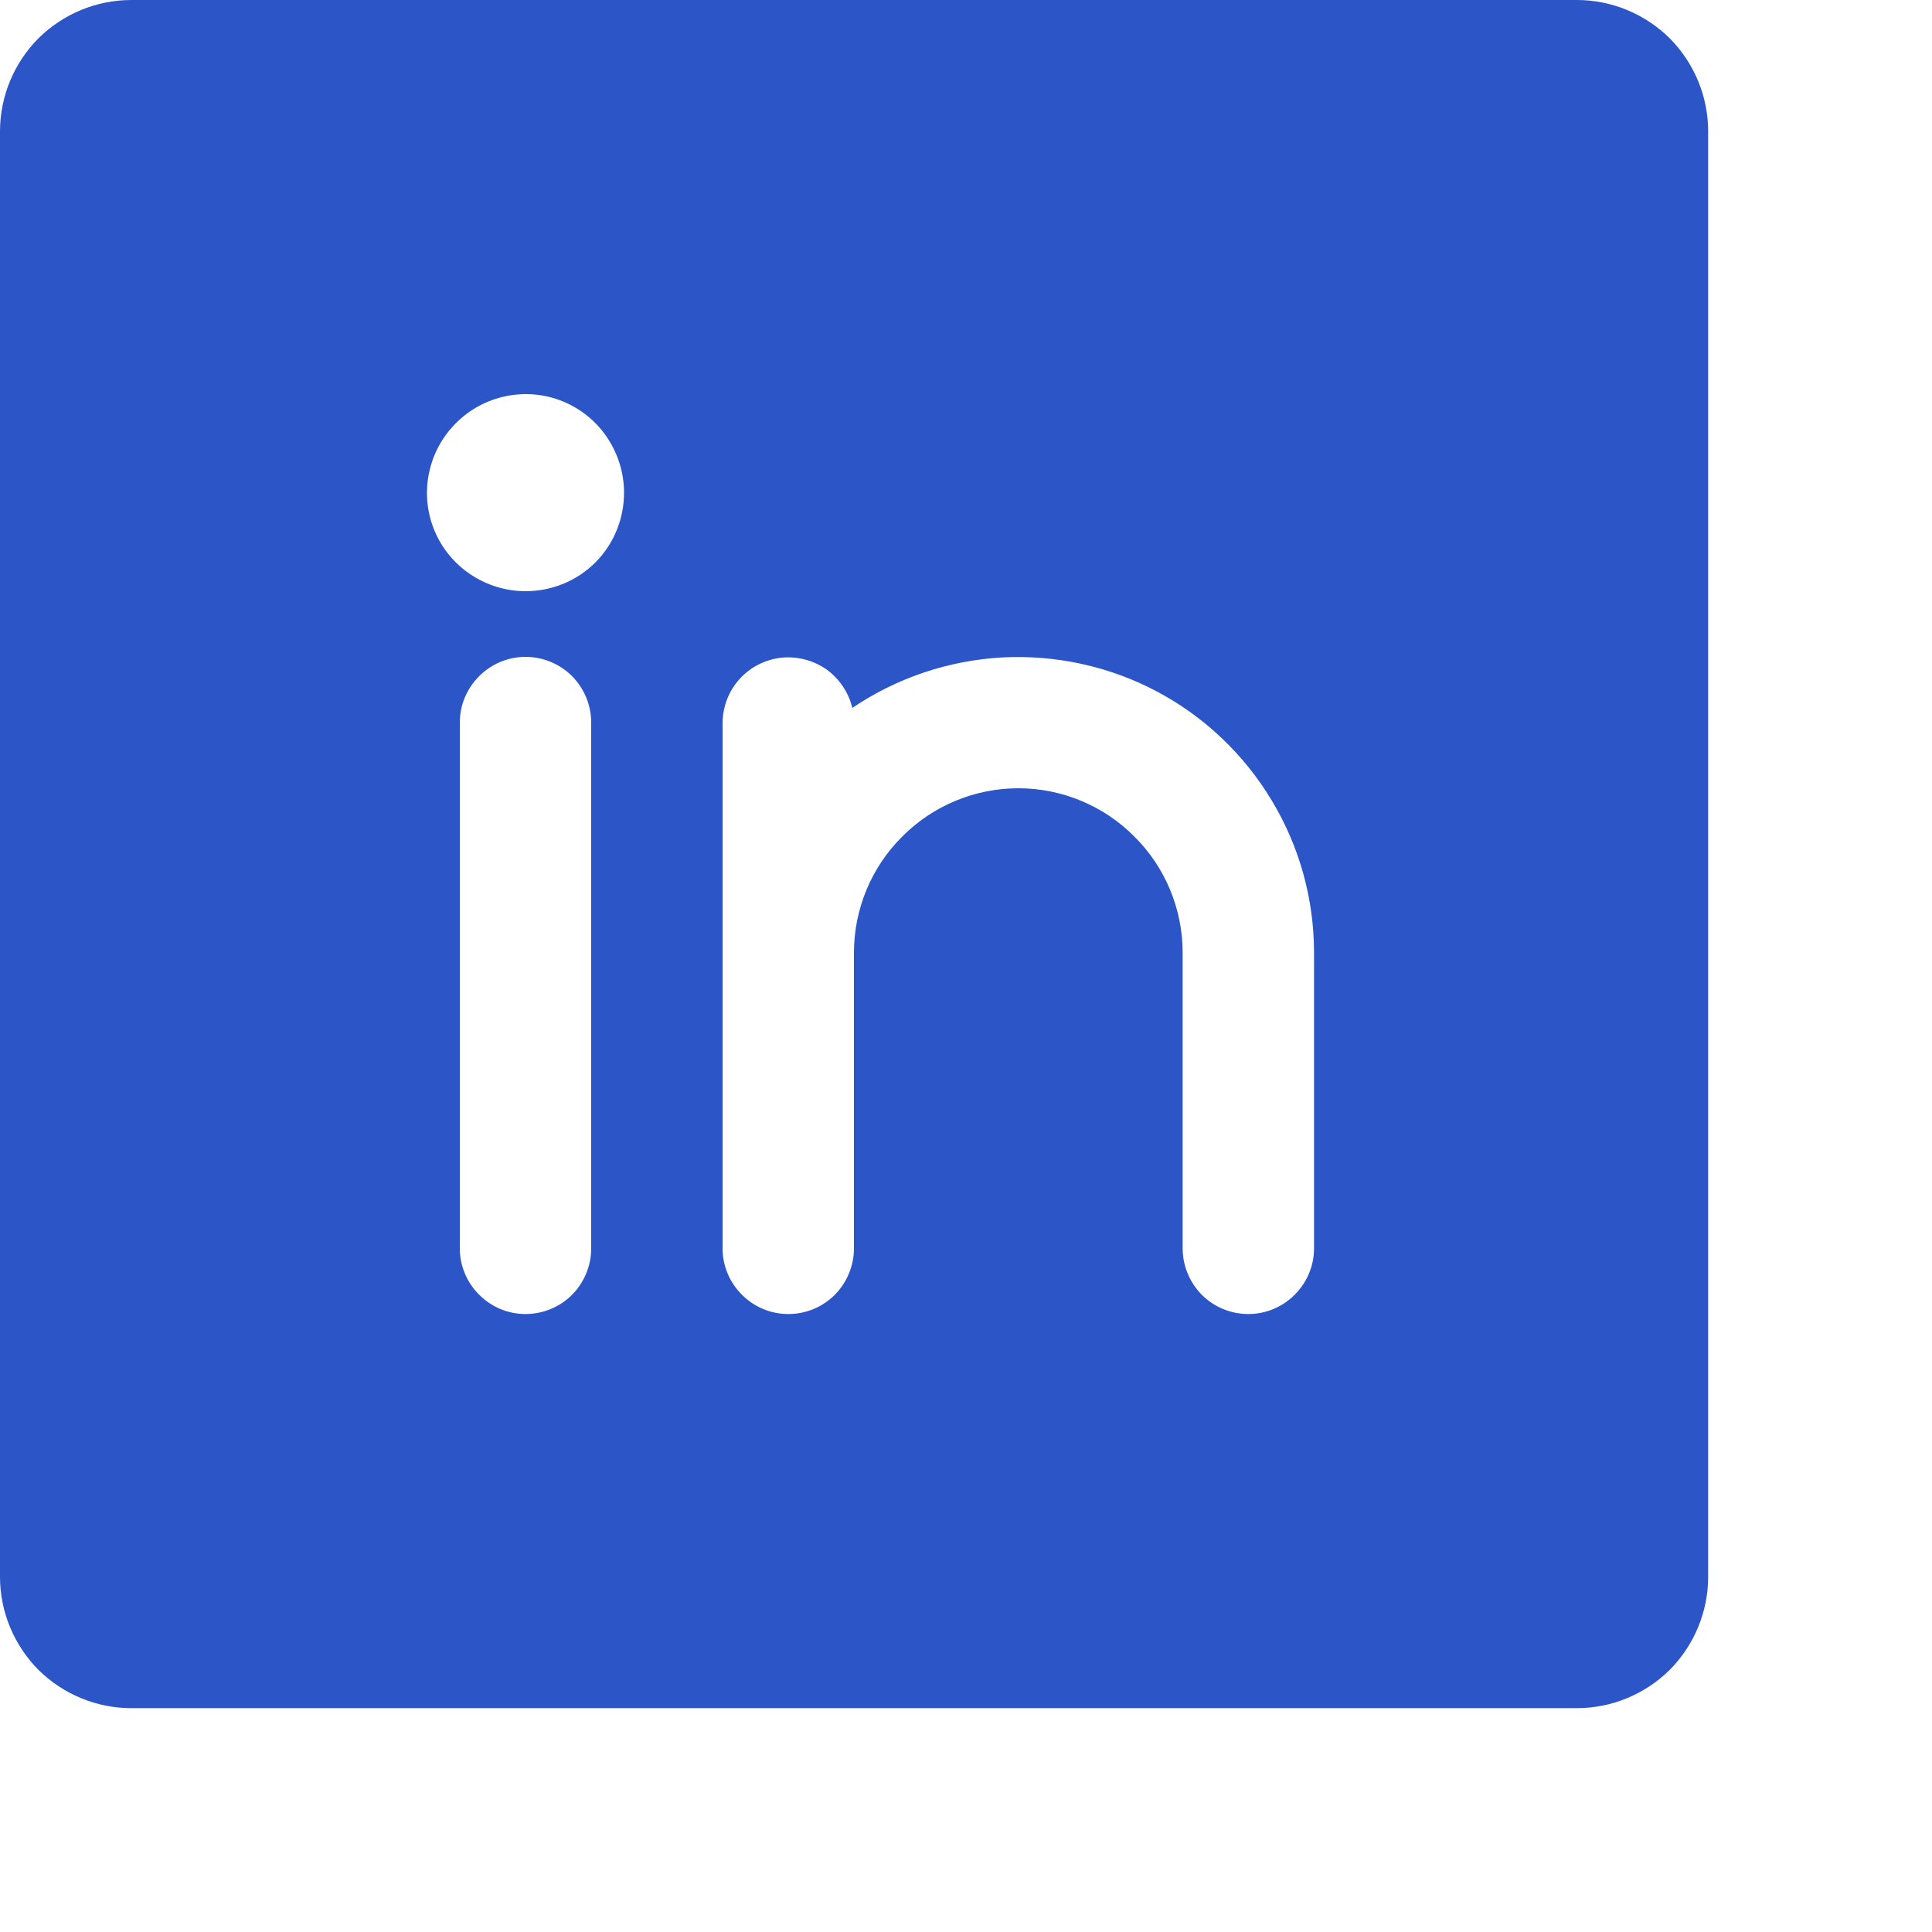 <?xml version="1.0" encoding="utf-8"?>
<svg xmlns="http://www.w3.org/2000/svg" fill="none" height="100%" overflow="visible" preserveAspectRatio="none" style="display: block;" viewBox="0 0 7 7" width="100%">
<path d="M5.713 0H0.476C0.35 0 0.229 0.05 0.139 0.139C0.05 0.229 0 0.35 0 0.476V5.713C0 5.839 0.05 5.96 0.139 6.05C0.229 6.139 0.35 6.189 0.476 6.189H5.713C5.839 6.189 5.96 6.139 6.05 6.05C6.139 5.96 6.189 5.839 6.189 5.713V0.476C6.189 0.35 6.139 0.229 6.05 0.139C5.96 0.05 5.839 0 5.713 0ZM2.142 4.523C2.142 4.586 2.117 4.646 2.073 4.691C2.028 4.736 1.967 4.761 1.904 4.761C1.841 4.761 1.781 4.736 1.736 4.691C1.691 4.646 1.666 4.586 1.666 4.523V2.618C1.666 2.555 1.691 2.495 1.736 2.45C1.781 2.405 1.841 2.38 1.904 2.38C1.967 2.38 2.028 2.405 2.073 2.45C2.117 2.495 2.142 2.555 2.142 2.618V4.523ZM1.904 2.142C1.834 2.142 1.765 2.121 1.706 2.082C1.647 2.043 1.601 1.987 1.574 1.922C1.547 1.857 1.54 1.785 1.554 1.716C1.568 1.646 1.602 1.583 1.652 1.533C1.702 1.483 1.765 1.449 1.835 1.435C1.904 1.421 1.976 1.428 2.041 1.455C2.106 1.482 2.162 1.528 2.201 1.587C2.24 1.646 2.261 1.715 2.261 1.785C2.261 1.88 2.224 1.971 2.157 2.038C2.09 2.105 1.999 2.142 1.904 2.142ZM4.761 4.523C4.761 4.586 4.736 4.646 4.691 4.691C4.646 4.736 4.586 4.761 4.523 4.761C4.46 4.761 4.399 4.736 4.354 4.691C4.31 4.646 4.285 4.586 4.285 4.523V3.452C4.285 3.294 4.222 3.142 4.11 3.031C3.999 2.919 3.847 2.856 3.69 2.856C3.532 2.856 3.38 2.919 3.269 3.031C3.157 3.142 3.094 3.294 3.094 3.452V4.523C3.094 4.586 3.069 4.646 3.025 4.691C2.98 4.736 2.92 4.761 2.856 4.761C2.793 4.761 2.733 4.736 2.688 4.691C2.643 4.646 2.618 4.586 2.618 4.523V2.618C2.619 2.56 2.64 2.504 2.679 2.461C2.718 2.417 2.772 2.39 2.83 2.383C2.888 2.377 2.946 2.392 2.994 2.425C3.041 2.459 3.075 2.509 3.088 2.565C3.249 2.456 3.437 2.393 3.631 2.382C3.826 2.372 4.019 2.414 4.191 2.505C4.363 2.596 4.507 2.733 4.607 2.899C4.708 3.066 4.761 3.257 4.761 3.452V4.523Z" fill="#2C56C7" id="Vector"/>
</svg>